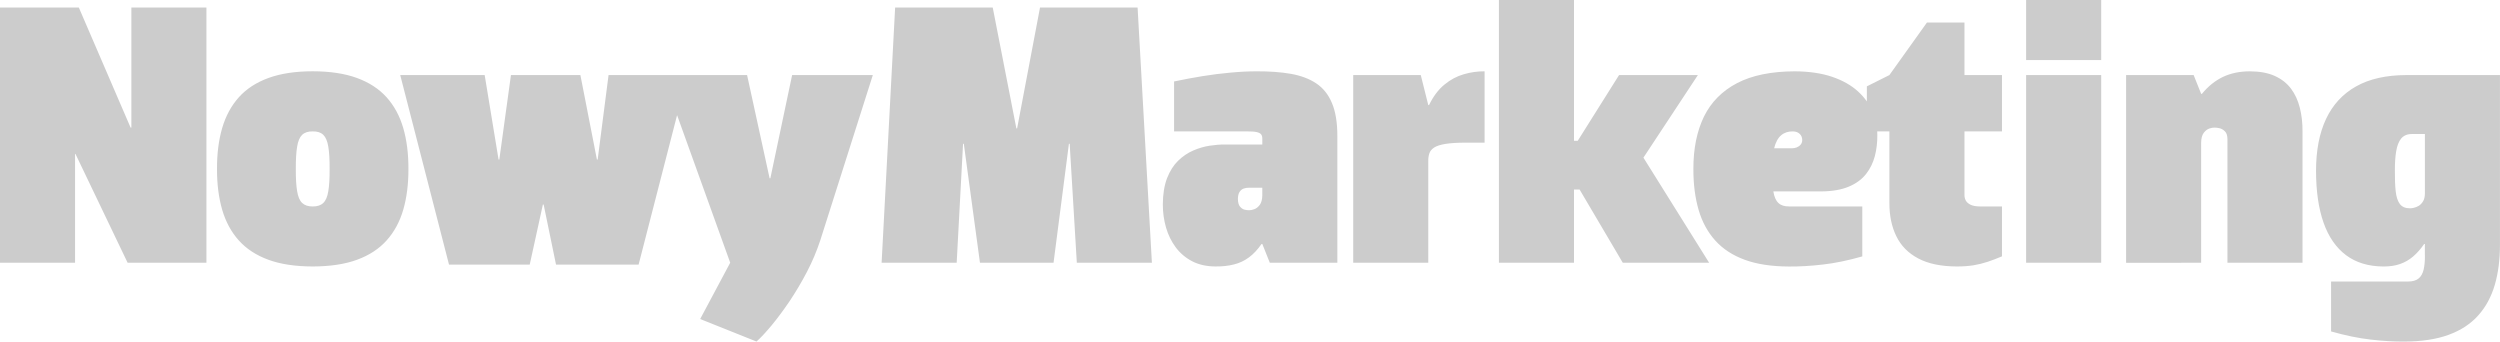 <?xml version="1.0" encoding="utf-8"?>
<!-- Generator: Adobe Illustrator 16.0.0, SVG Export Plug-In . SVG Version: 6.00 Build 0)  -->
<!DOCTYPE svg PUBLIC "-//W3C//DTD SVG 1.1//EN" "http://www.w3.org/Graphics/SVG/1.1/DTD/svg11.dtd">
<svg version="1.1" id="Layer_1" xmlns="http://www.w3.org/2000/svg" xmlns:xlink="http://www.w3.org/1999/xlink" x="0px" y="0px"
	 width="132px" height="18.035px" viewBox="0 0 132 18.035" enable-background="new 0 0 132 18.035" xml:space="preserve">
<g>
	<path fill="#CCCCCC" d="M3.963,13.873V8.126h0.021l2.754,5.747H10.9V0.397H6.936v6.342h-0.04L4.162,0.397H0v13.476H3.963z
		 M128.036,13.477c0.003,0.297-0.02,0.549-0.068,0.756c-0.047,0.205-0.136,0.364-0.265,0.47c-0.129,0.108-0.317,0.161-0.559,0.161
		h-4.063V17.5c0.743,0.211,1.437,0.355,2.081,0.429c0.644,0.076,1.238,0.109,1.783,0.105c0.916-0.003,1.694-0.118,2.336-0.353
		c0.644-0.235,1.166-0.575,1.565-1.021c0.399-0.443,0.693-0.984,0.879-1.619c0.185-0.637,0.276-1.354,0.273-2.159V3.964h-4.954
		c-1.058,0.004-1.939,0.201-2.643,0.598c-0.704,0.394-1.232,0.969-1.586,1.718c-0.353,0.753-0.528,1.664-0.528,2.737
		c0,1.074,0.132,1.986,0.396,2.738c0.265,0.75,0.661,1.325,1.189,1.719c0.528,0.396,1.189,0.594,1.981,0.597
		c0.327,0,0.618-0.042,0.872-0.132c0.255-0.089,0.482-0.221,0.688-0.396c0.205-0.175,0.399-0.396,0.581-0.659h0.039V13.477z
		 M128.036,10.206c-0.003,0.173-0.032,0.312-0.095,0.417c-0.063,0.105-0.136,0.185-0.226,0.241
		c-0.089,0.053-0.179,0.089-0.264,0.108c-0.086,0.021-0.156,0.026-0.209,0.026c-0.241,0-0.415-0.076-0.531-0.229
		c-0.112-0.15-0.186-0.373-0.218-0.667c-0.033-0.293-0.046-0.656-0.043-1.086c-0.003-0.399,0.02-0.742,0.069-1.032
		c0.046-0.288,0.135-0.513,0.264-0.672c0.133-0.154,0.317-0.236,0.559-0.236h0.693V10.206z M116.22,13.873V7.532
		c0.003-0.229,0.05-0.399,0.136-0.516c0.087-0.112,0.182-0.188,0.291-0.228c0.108-0.036,0.198-0.053,0.267-0.05
		c0.073-0.003,0.163,0.007,0.268,0.03c0.11,0.022,0.205,0.079,0.291,0.164c0.087,0.083,0.132,0.218,0.136,0.4v6.54h3.964V6.938
		c0.003-0.45-0.046-0.866-0.143-1.25c-0.096-0.383-0.25-0.719-0.465-1.007c-0.216-0.287-0.499-0.508-0.856-0.671
		c-0.356-0.162-0.792-0.241-1.311-0.244c-0.542,0-1.018,0.1-1.431,0.297c-0.413,0.199-0.782,0.496-1.106,0.893h-0.04l-0.396-0.991
		h-3.567v9.909H116.22z M106.979,3.964v9.909h3.964V3.964H106.979z M106.979,0v3.171h3.964V0H106.979z M103.327,14.07
		c0.32,0,0.611-0.022,0.872-0.062c0.261-0.044,0.512-0.106,0.753-0.186s0.492-0.176,0.753-0.287V10.9h-1.188
		c-0.199-0.004-0.354-0.033-0.47-0.089c-0.115-0.057-0.201-0.129-0.251-0.218c-0.049-0.094-0.072-0.188-0.072-0.288V6.938h1.981
		V3.964h-1.981V1.189h-1.981L99.76,3.964L98.57,4.559v0.795c-0.134-0.188-0.291-0.367-0.475-0.534
		c-0.354-0.32-0.803-0.575-1.354-0.763c-0.552-0.188-1.212-0.288-1.979-0.291c-1.238,0.003-2.252,0.211-3.042,0.621
		C90.932,4.8,90.348,5.388,89.97,6.154c-0.373,0.771-0.562,1.691-0.559,2.766c-0.003,0.802,0.09,1.522,0.275,2.16
		c0.185,0.634,0.479,1.175,0.879,1.618c0.399,0.445,0.921,0.786,1.565,1.021c0.641,0.234,1.42,0.35,2.335,0.353
		c0.545,0.004,1.14-0.029,1.783-0.105c0.644-0.071,1.339-0.218,2.081-0.429V10.9h-3.864c-0.245,0.003-0.433-0.057-0.565-0.183
		c-0.132-0.121-0.221-0.326-0.268-0.61h2.518c0.591-0.004,1.08-0.089,1.467-0.253c0.389-0.162,0.69-0.387,0.911-0.667
		c0.221-0.281,0.373-0.599,0.466-0.952c0.09-0.353,0.132-0.72,0.129-1.1c0-0.066-0.002-0.132-0.006-0.197h0.643v3.764
		c-0.003,0.677,0.119,1.268,0.367,1.771c0.244,0.505,0.631,0.895,1.155,1.172C101.811,13.926,102.491,14.067,103.327,14.07
		L103.327,14.07z M94.664,6.938c0.151,0.002,0.271,0.045,0.359,0.131c0.09,0.082,0.132,0.191,0.136,0.323
		c-0.004,0.1-0.03,0.183-0.086,0.245c-0.056,0.066-0.121,0.112-0.205,0.146c-0.082,0.029-0.162,0.046-0.244,0.046h-0.95
		c0.078-0.313,0.2-0.542,0.368-0.684C94.208,7.003,94.416,6.933,94.664,6.938L94.664,6.938z M83.107,0h-3.964v13.873h3.964v-3.864
		h0.297l2.279,3.864h4.559l-3.469-5.549l2.874-4.359h-4.162l-2.18,3.468h-0.198V0z M75.413,13.873v-5.35
		C75.41,8.364,75.427,8.222,75.47,8.1c0.039-0.123,0.125-0.225,0.257-0.312c0.133-0.085,0.331-0.147,0.599-0.191
		c0.268-0.042,0.624-0.065,1.07-0.065h0.99V3.766c-0.366-0.003-0.732,0.046-1.1,0.155c-0.366,0.105-0.707,0.287-1.024,0.549
		c-0.317,0.261-0.588,0.62-0.809,1.079h-0.04l-0.396-1.585H71.45v9.909H75.413z M65.857,6.938c0.214,0,0.379,0.009,0.495,0.036
		C66.467,7,66.547,7.04,66.59,7.098c0.042,0.058,0.063,0.136,0.06,0.235V7.63h-1.982c-0.241-0.003-0.509,0.02-0.797,0.063
		c-0.29,0.045-0.578,0.129-0.869,0.254c-0.29,0.126-0.555,0.305-0.796,0.539c-0.241,0.233-0.436,0.541-0.585,0.921
		c-0.145,0.376-0.221,0.842-0.224,1.393c0,0.42,0.056,0.825,0.168,1.213c0.113,0.39,0.284,0.736,0.512,1.046
		c0.231,0.308,0.519,0.553,0.866,0.734c0.35,0.182,0.759,0.273,1.229,0.276c0.36,0.004,0.688-0.032,0.974-0.105
		c0.291-0.071,0.555-0.194,0.793-0.37c0.238-0.174,0.462-0.412,0.67-0.712h0.041l0.395,0.99h3.567V7.174
		c0-0.709-0.095-1.287-0.287-1.737C70.137,4.988,69.86,4.644,69.493,4.4s-0.813-0.409-1.338-0.502
		c-0.528-0.092-1.13-0.135-1.803-0.132c-0.442,0-0.909,0.023-1.39,0.069c-0.482,0.043-0.975,0.105-1.474,0.186
		c-0.499,0.082-0.998,0.174-1.497,0.28v2.637H65.857z M66.65,10.306c-0.004,0.228-0.05,0.399-0.136,0.515
		c-0.086,0.112-0.182,0.188-0.291,0.226c-0.105,0.039-0.195,0.056-0.268,0.053c-0.069,0.003-0.152-0.007-0.241-0.029
		c-0.092-0.023-0.174-0.079-0.245-0.166c-0.069-0.083-0.105-0.218-0.108-0.399c0.003-0.162,0.03-0.287,0.089-0.374
		c0.056-0.089,0.129-0.144,0.218-0.177c0.092-0.03,0.185-0.046,0.287-0.043h0.694V10.306z M51.742,13.873h3.885l0.812-6.282h0.04
		l0.377,6.282h3.964L60.065,0.397h-5.152l-1.209,6.381h-0.04l-1.248-6.381h-5.153l-0.714,13.476h3.964l0.336-6.282h0.04
		L51.742,13.873z M46.085,3.964h-4.261l-1.149,5.449h-0.04l-1.189-5.449h-7.314l-0.575,4.459h-0.04l-0.872-4.459h-3.667
		l-0.614,4.459h-0.04l-0.733-4.459h-4.459l2.576,10.008h4.261l0.695-3.172h0.04l0.654,3.172h4.36l2.032-7.892l2.805,7.792
		l-1.586,2.972l2.974,1.189c0.218-0.191,0.479-0.473,0.786-0.838c0.304-0.367,0.621-0.793,0.952-1.278
		c0.326-0.489,0.637-1.008,0.925-1.56c0.287-0.552,0.522-1.11,0.707-1.675L46.085,3.964z M16.512,6.938
		c0.241-0.005,0.43,0.055,0.558,0.181c0.129,0.126,0.218,0.334,0.264,0.625c0.05,0.289,0.073,0.683,0.07,1.176
		c0.003,0.491-0.02,0.885-0.07,1.175c-0.045,0.29-0.135,0.499-0.264,0.62c-0.128,0.126-0.317,0.188-0.558,0.186
		c-0.241,0.003-0.426-0.06-0.559-0.186c-0.129-0.121-0.218-0.33-0.264-0.62c-0.05-0.291-0.073-0.684-0.07-1.175
		c-0.003-0.493,0.021-0.887,0.07-1.176c0.045-0.291,0.135-0.499,0.264-0.625C16.086,6.993,16.271,6.933,16.512,6.938L16.512,6.938z
		 M16.512,14.07c0.915-0.003,1.694-0.118,2.335-0.353c0.644-0.234,1.166-0.575,1.565-1.021c0.399-0.443,0.693-0.984,0.879-1.618
		c0.185-0.638,0.276-1.358,0.274-2.16c0.002-0.806-0.089-1.527-0.274-2.16c-0.186-0.635-0.479-1.176-0.879-1.622
		c-0.399-0.443-0.922-0.783-1.565-1.019c-0.642-0.233-1.42-0.353-2.335-0.353c-0.916,0-1.694,0.119-2.336,0.353
		c-0.644,0.235-1.166,0.575-1.565,1.019c-0.399,0.446-0.693,0.987-0.879,1.622c-0.185,0.633-0.277,1.354-0.274,2.16
		c-0.003,0.802,0.089,1.522,0.274,2.16c0.186,0.634,0.479,1.175,0.879,1.618c0.399,0.445,0.921,0.786,1.565,1.021
		C14.818,13.952,15.597,14.067,16.512,14.07"/>
</g>
</svg>
